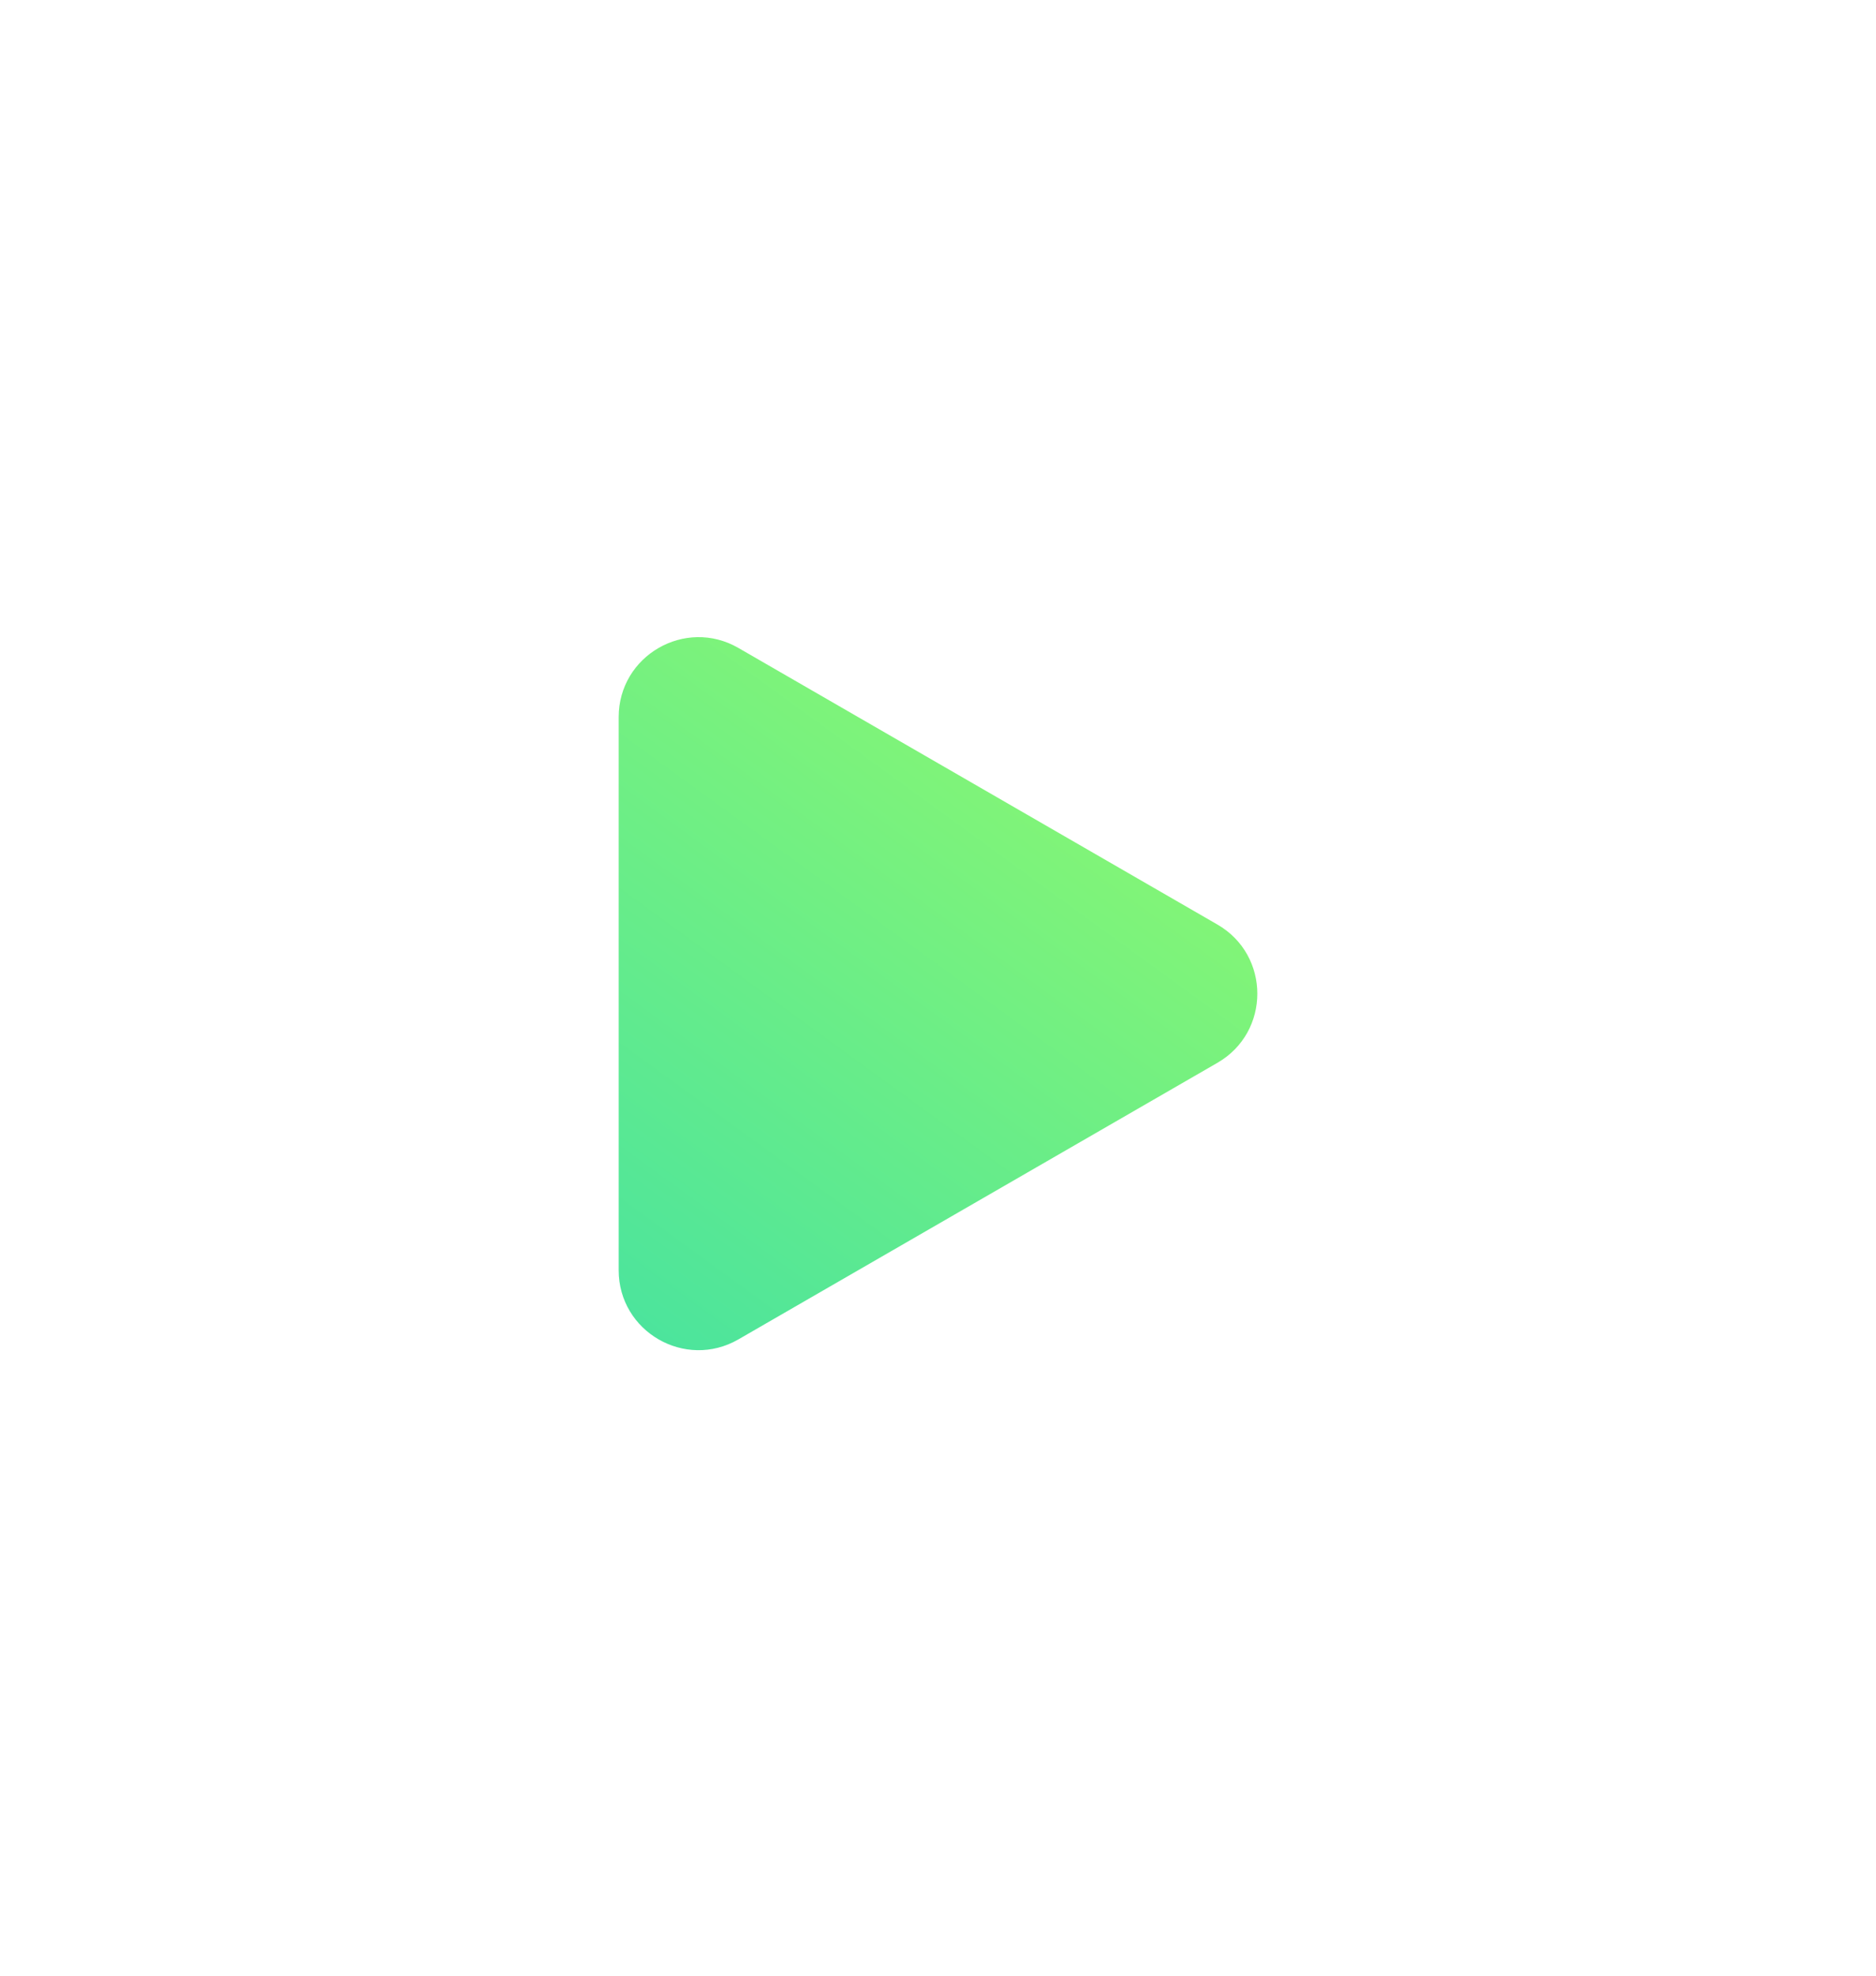 <svg fill="none" height="99" viewBox="0 0 94 99" width="94" xmlns="http://www.w3.org/2000/svg" xmlns:xlink="http://www.w3.org/1999/xlink"><filter id="a" color-interpolation-filters="sRGB" filterUnits="userSpaceOnUse" height="97.727" width="94" x="0" y=".922"><feFlood flood-opacity="0" result="BackgroundImageFix"/><feColorMatrix in="SourceAlpha" result="hardAlpha" type="matrix" values="0 0 0 0 0 0 0 0 0 0 0 0 0 0 0 0 0 0 127 0"/><feOffset dx="4" dy="4"/><feGaussianBlur stdDeviation="15.5"/><feComposite in2="hardAlpha" operator="out"/><feColorMatrix type="matrix" values="0 0 0 0 0.758 0 0 0 0 1 0 0 0 0 0.791 0 0 0 1 0"/><feBlend in2="BackgroundImageFix" mode="normal" result="effect1_dropShadow_2814_19270"/><feBlend in="SourceGraphic" in2="effect1_dropShadow_2814_19270" mode="normal" result="shape"/></filter><linearGradient id="b" gradientUnits="userSpaceOnUse" x1="80.276" x2="42.202" y1="31.449" y2="83.766"><stop offset="0" stop-color="#a5ff5f"/><stop offset="1" stop-color="#3ee0a6"/></linearGradient><g filter="url(#a)"><path d="m57 42.321c2.667 1.54 2.667 5.389 0 6.928l-24 13.856c-2.667 1.54-6-.385-6-3.464v-27.713c0-3.079 3.333-5.004 6-3.464z" fill="url(#b)"/></g></svg>